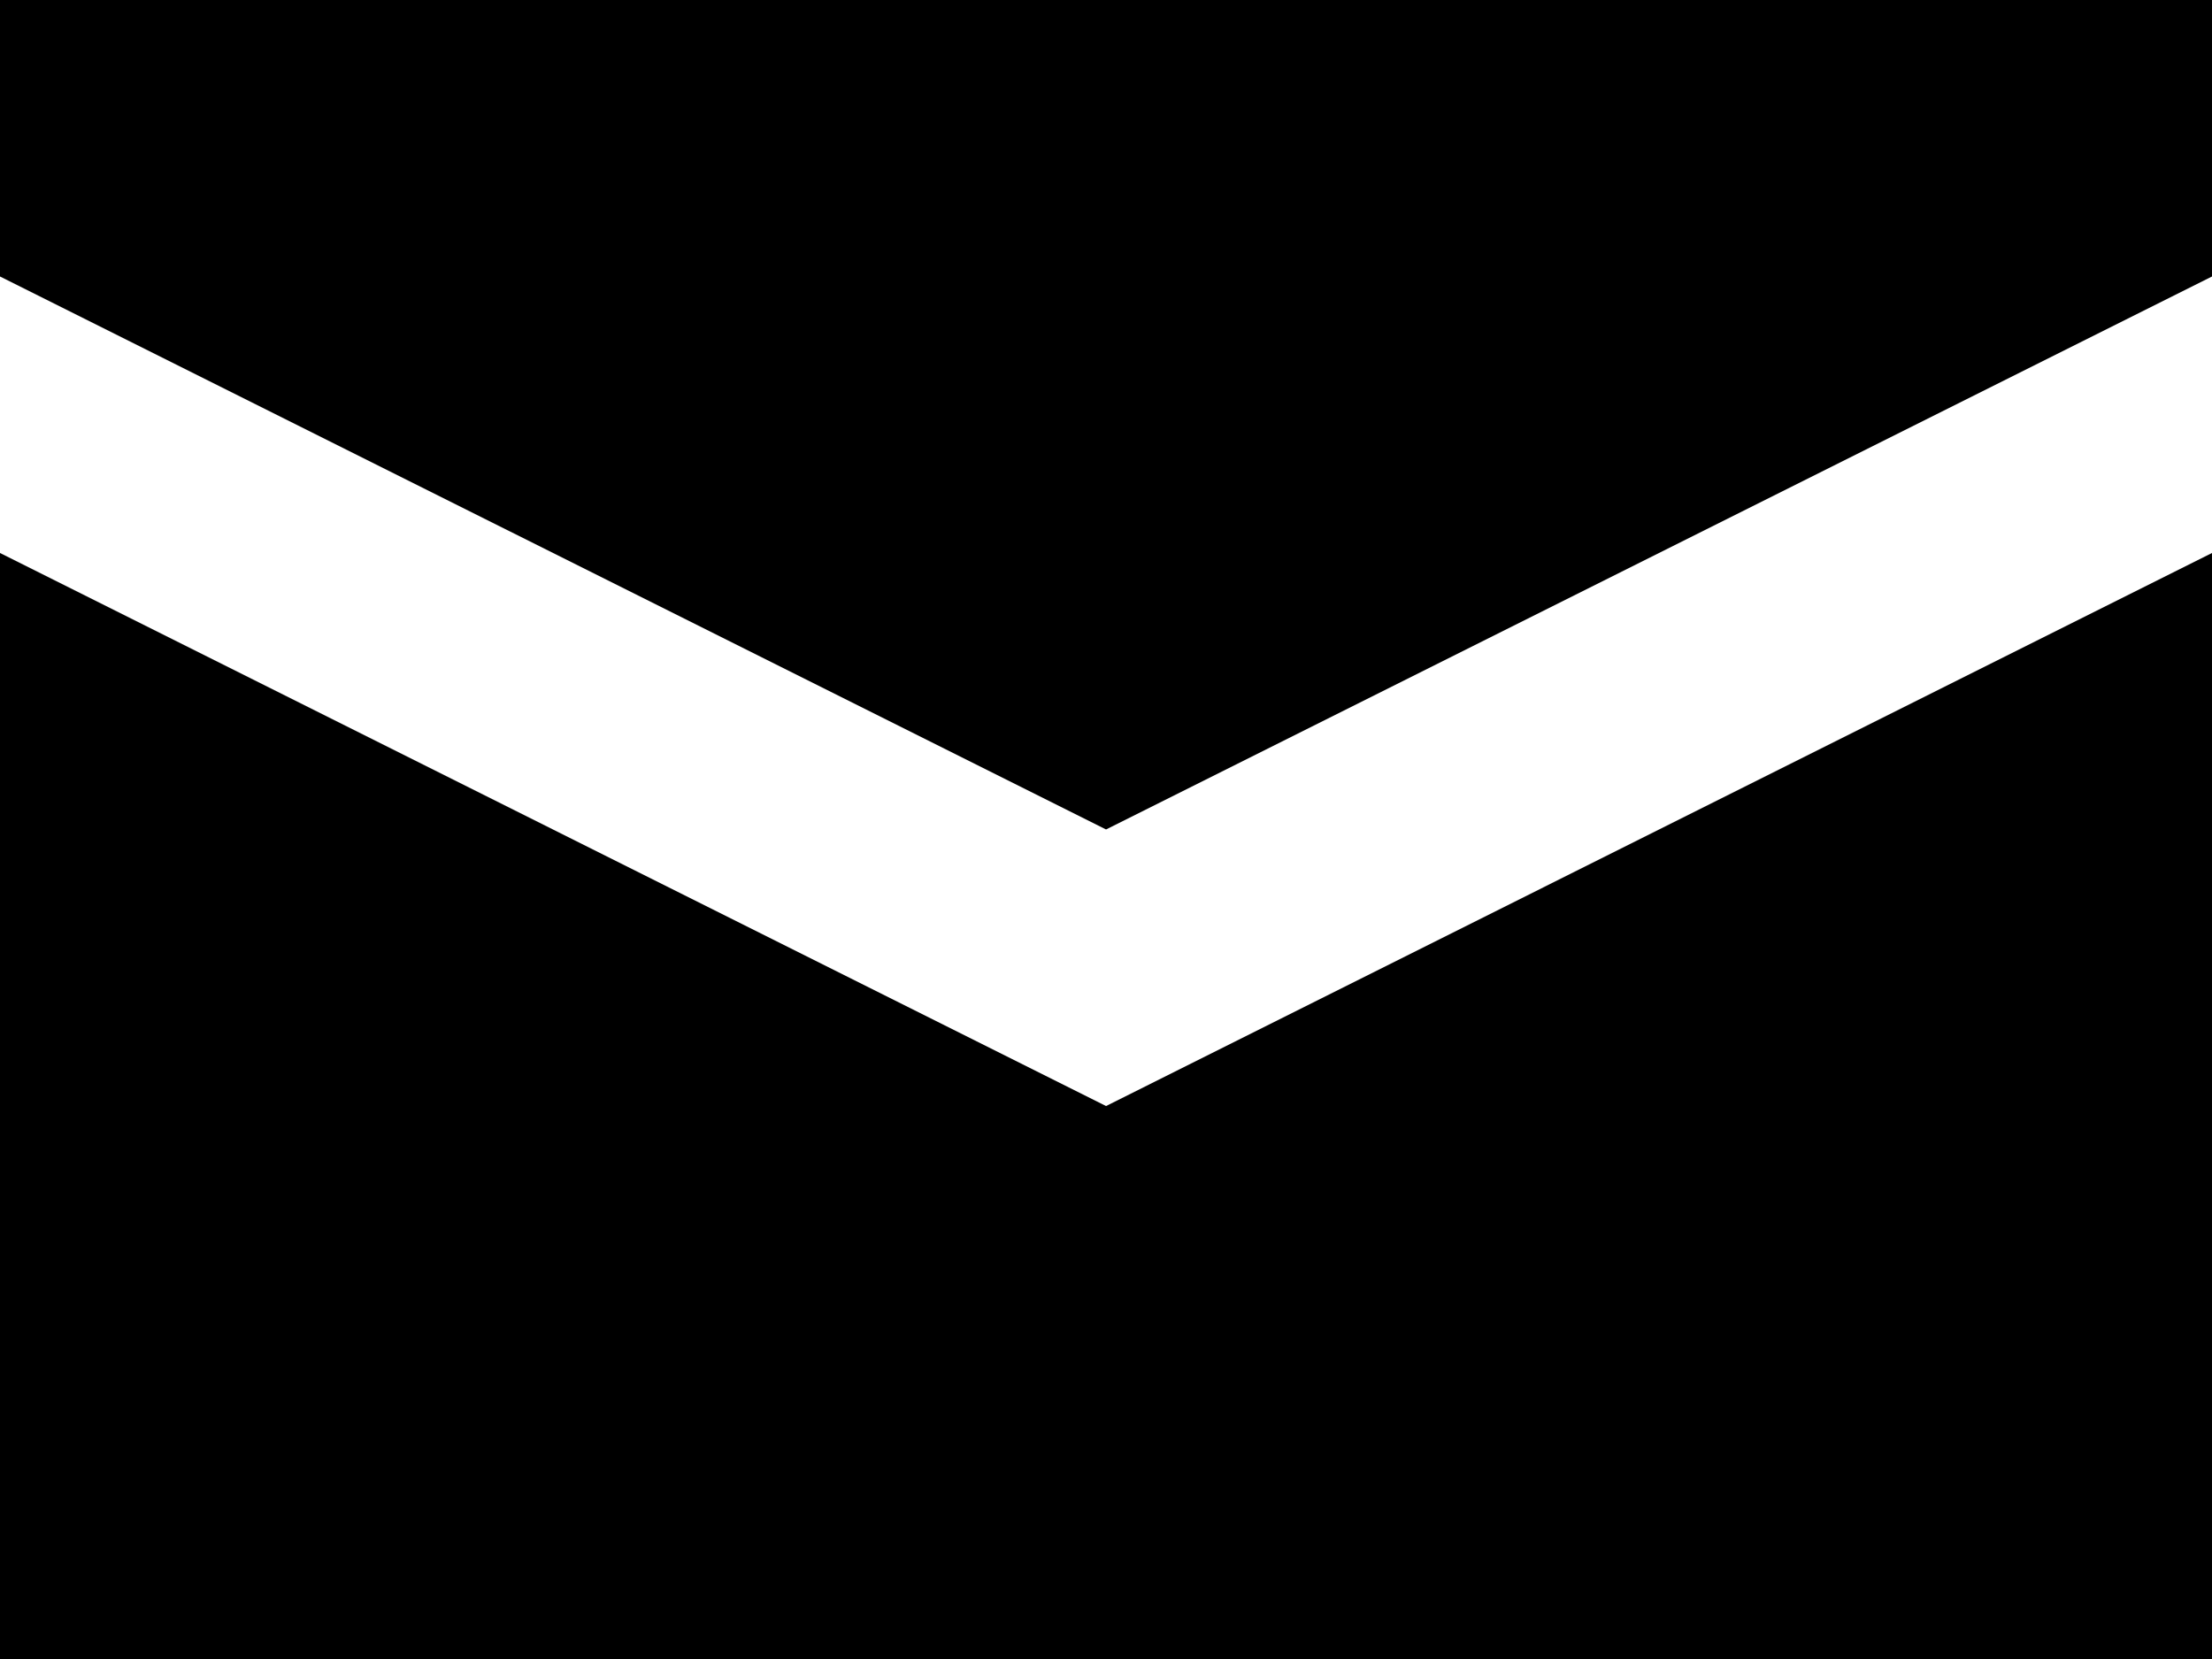 <svg xmlns="http://www.w3.org/2000/svg" width="26.625" height="19.969" viewBox="0 0 26.625 19.969">
  <path id="Icon_open-envelope-closed" data-name="Icon open-envelope-closed" d="M0,0V3.328L13.313,9.984,26.625,3.328V0ZM0,6.656V19.969H26.625V6.656L13.313,13.313Z"/>
</svg>
